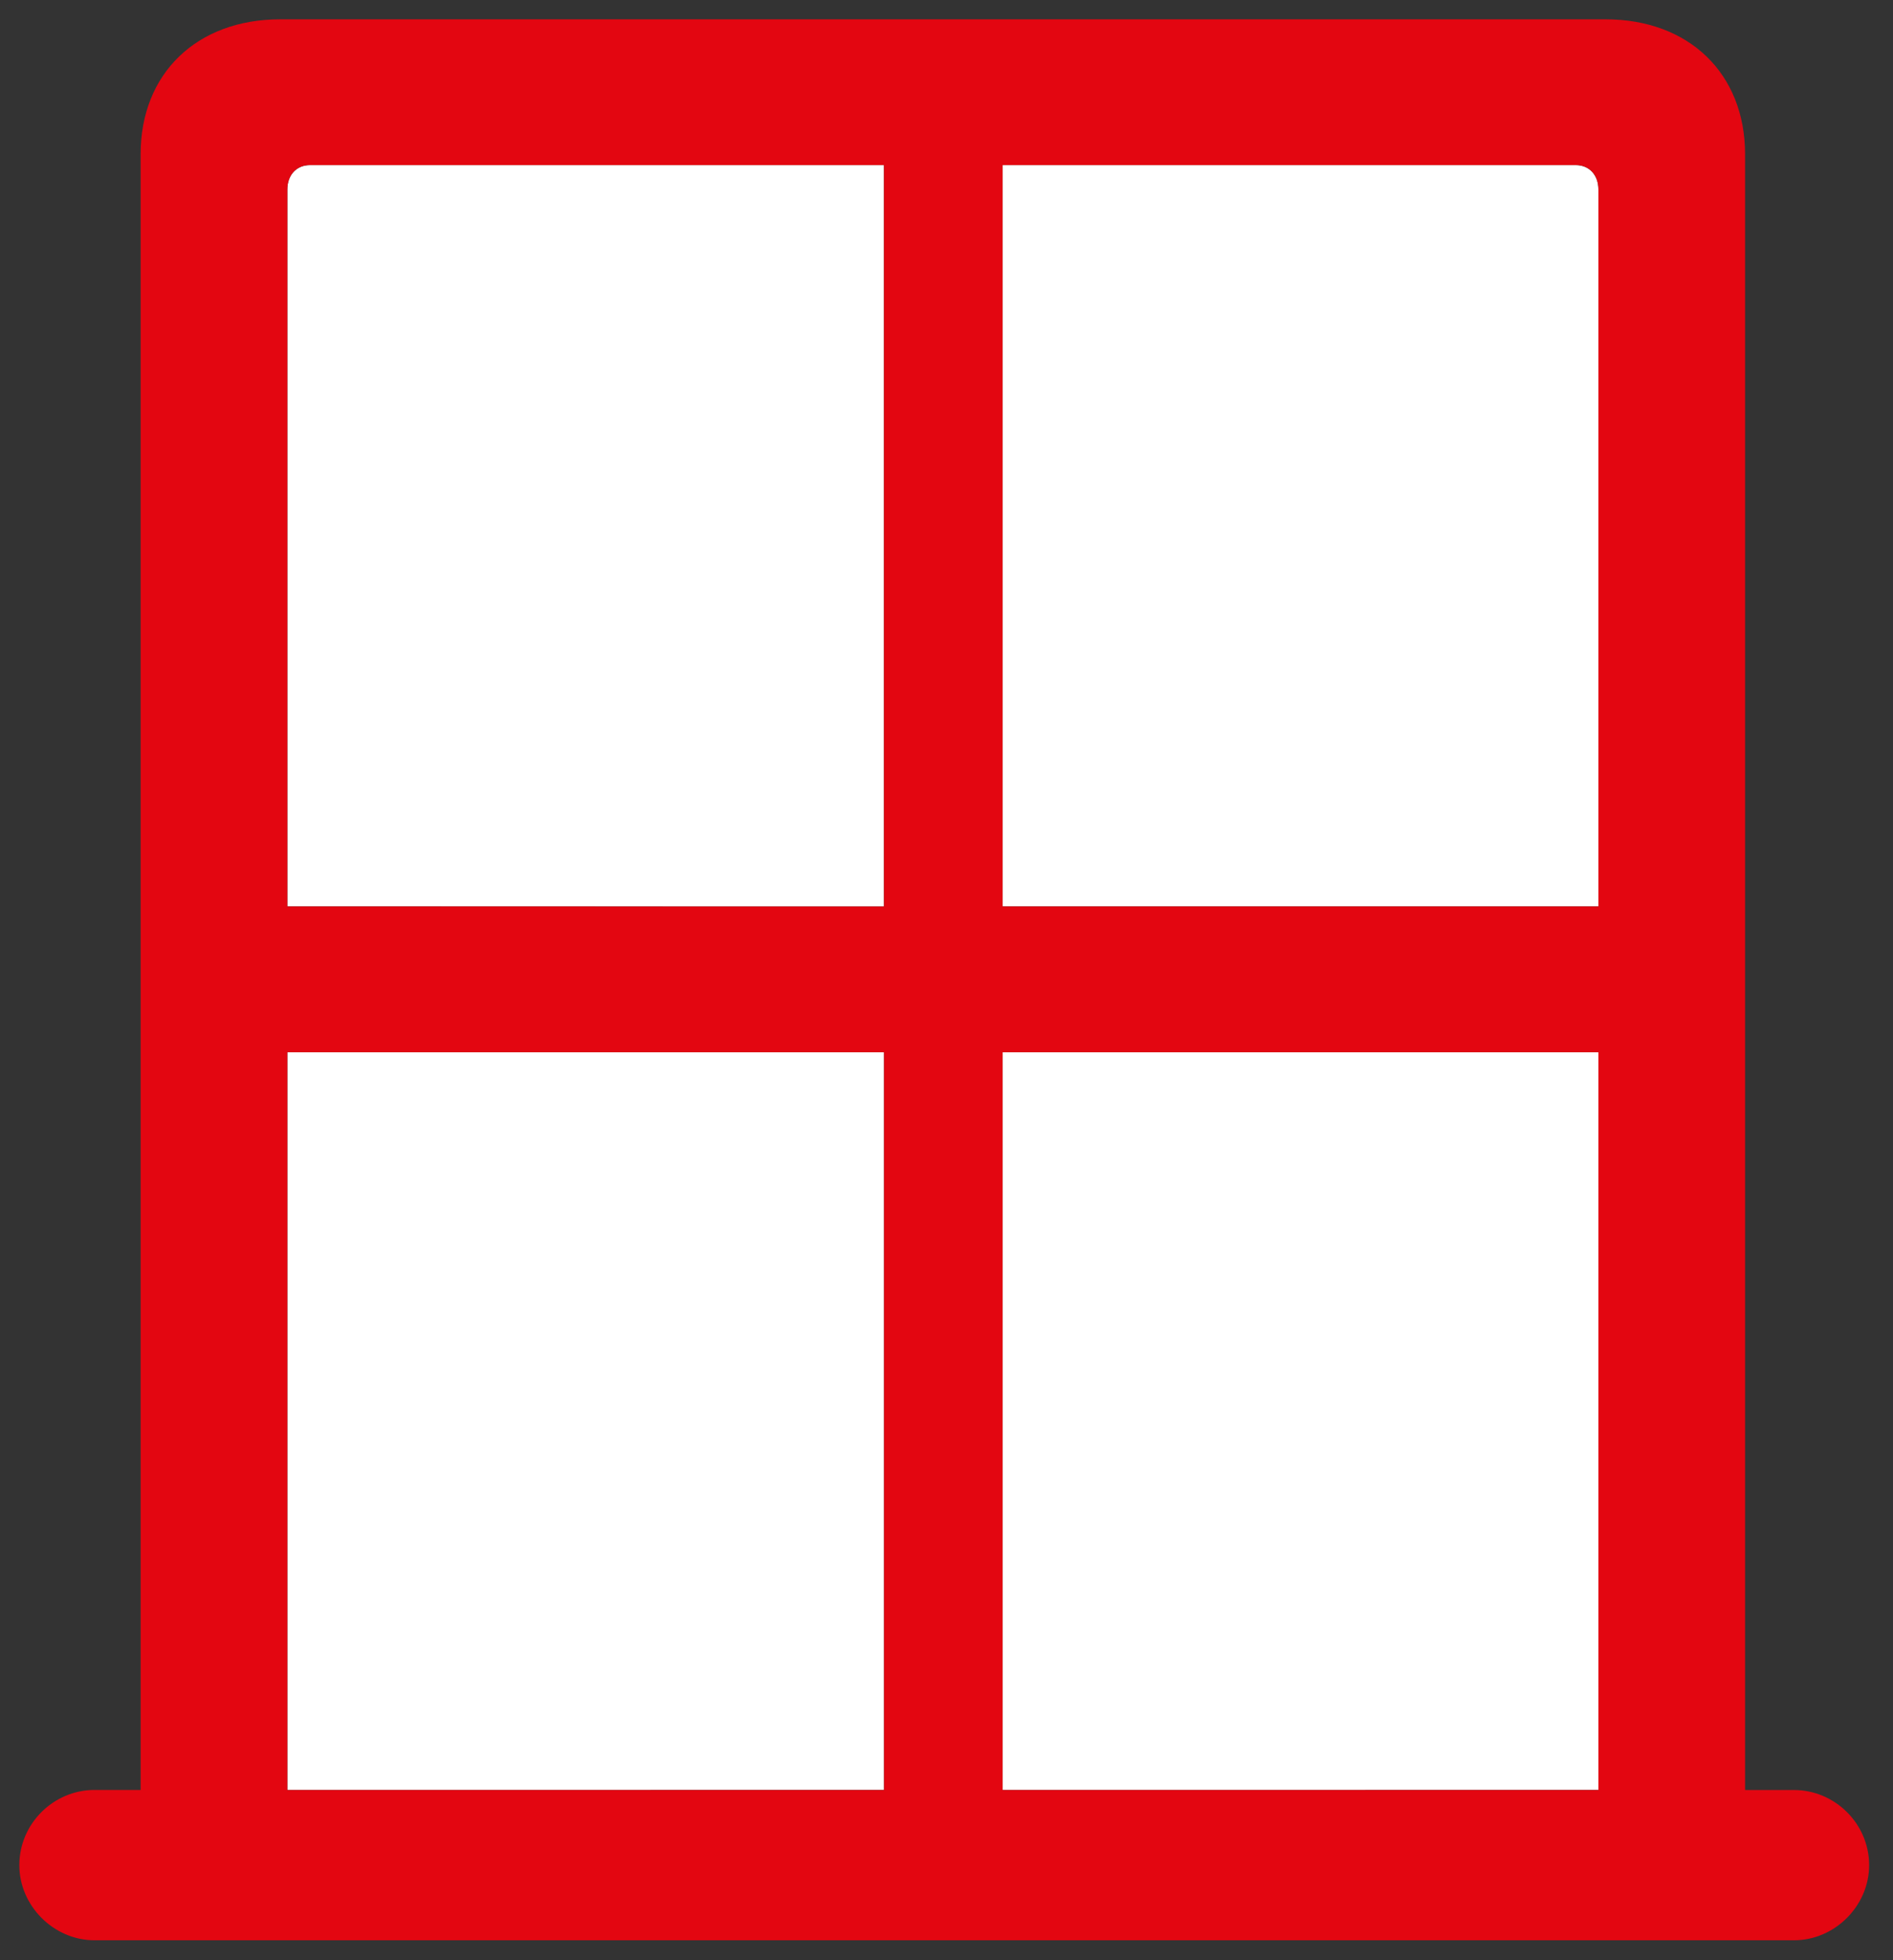 <svg width="28" height="29" viewBox="0 0 28 29" fill="none" xmlns="http://www.w3.org/2000/svg"><rect x="0" y="0" width="28" height="29" fill="#333333" stroke="none"/><g clip-path="url(#a)"><path d="M4.25 13.41V2.805c0-.215.134-.362.335-.362h8.49v10.969zm10.58 0V2.443h8.478c.2 0 .335.147.335.362V13.41zM4.25 26.483V15.567h8.826v10.915zm10.58 0V15.567h8.813v10.915z" fill="#fff"/><path d="M.286 27.594c0 .602.509 1.111 1.111 1.111h25.139c.602 0 1.111-.508 1.111-1.111 0-.616-.509-1.112-1.111-1.112h-.724v-24.2c0-1.193-.83-1.996-2.062-1.996H4.143C2.91.286 2.08 1.089 2.08 2.28v24.201h-.683c-.602 0-1.111.496-1.111 1.112M4.25 13.41V2.804c0-.215.134-.362.335-.362h8.49v10.969zm10.58 0V2.442h8.478c.2 0 .335.147.335.362V13.41zM4.25 26.482V15.567h8.826v10.915zm10.58 0V15.567h8.813v10.915z" fill="#E30611"/></g><defs><clipPath id="a"><path fill="#fff" d="M.286.286h27.362v28.433H.286z"/></clipPath></defs></svg>